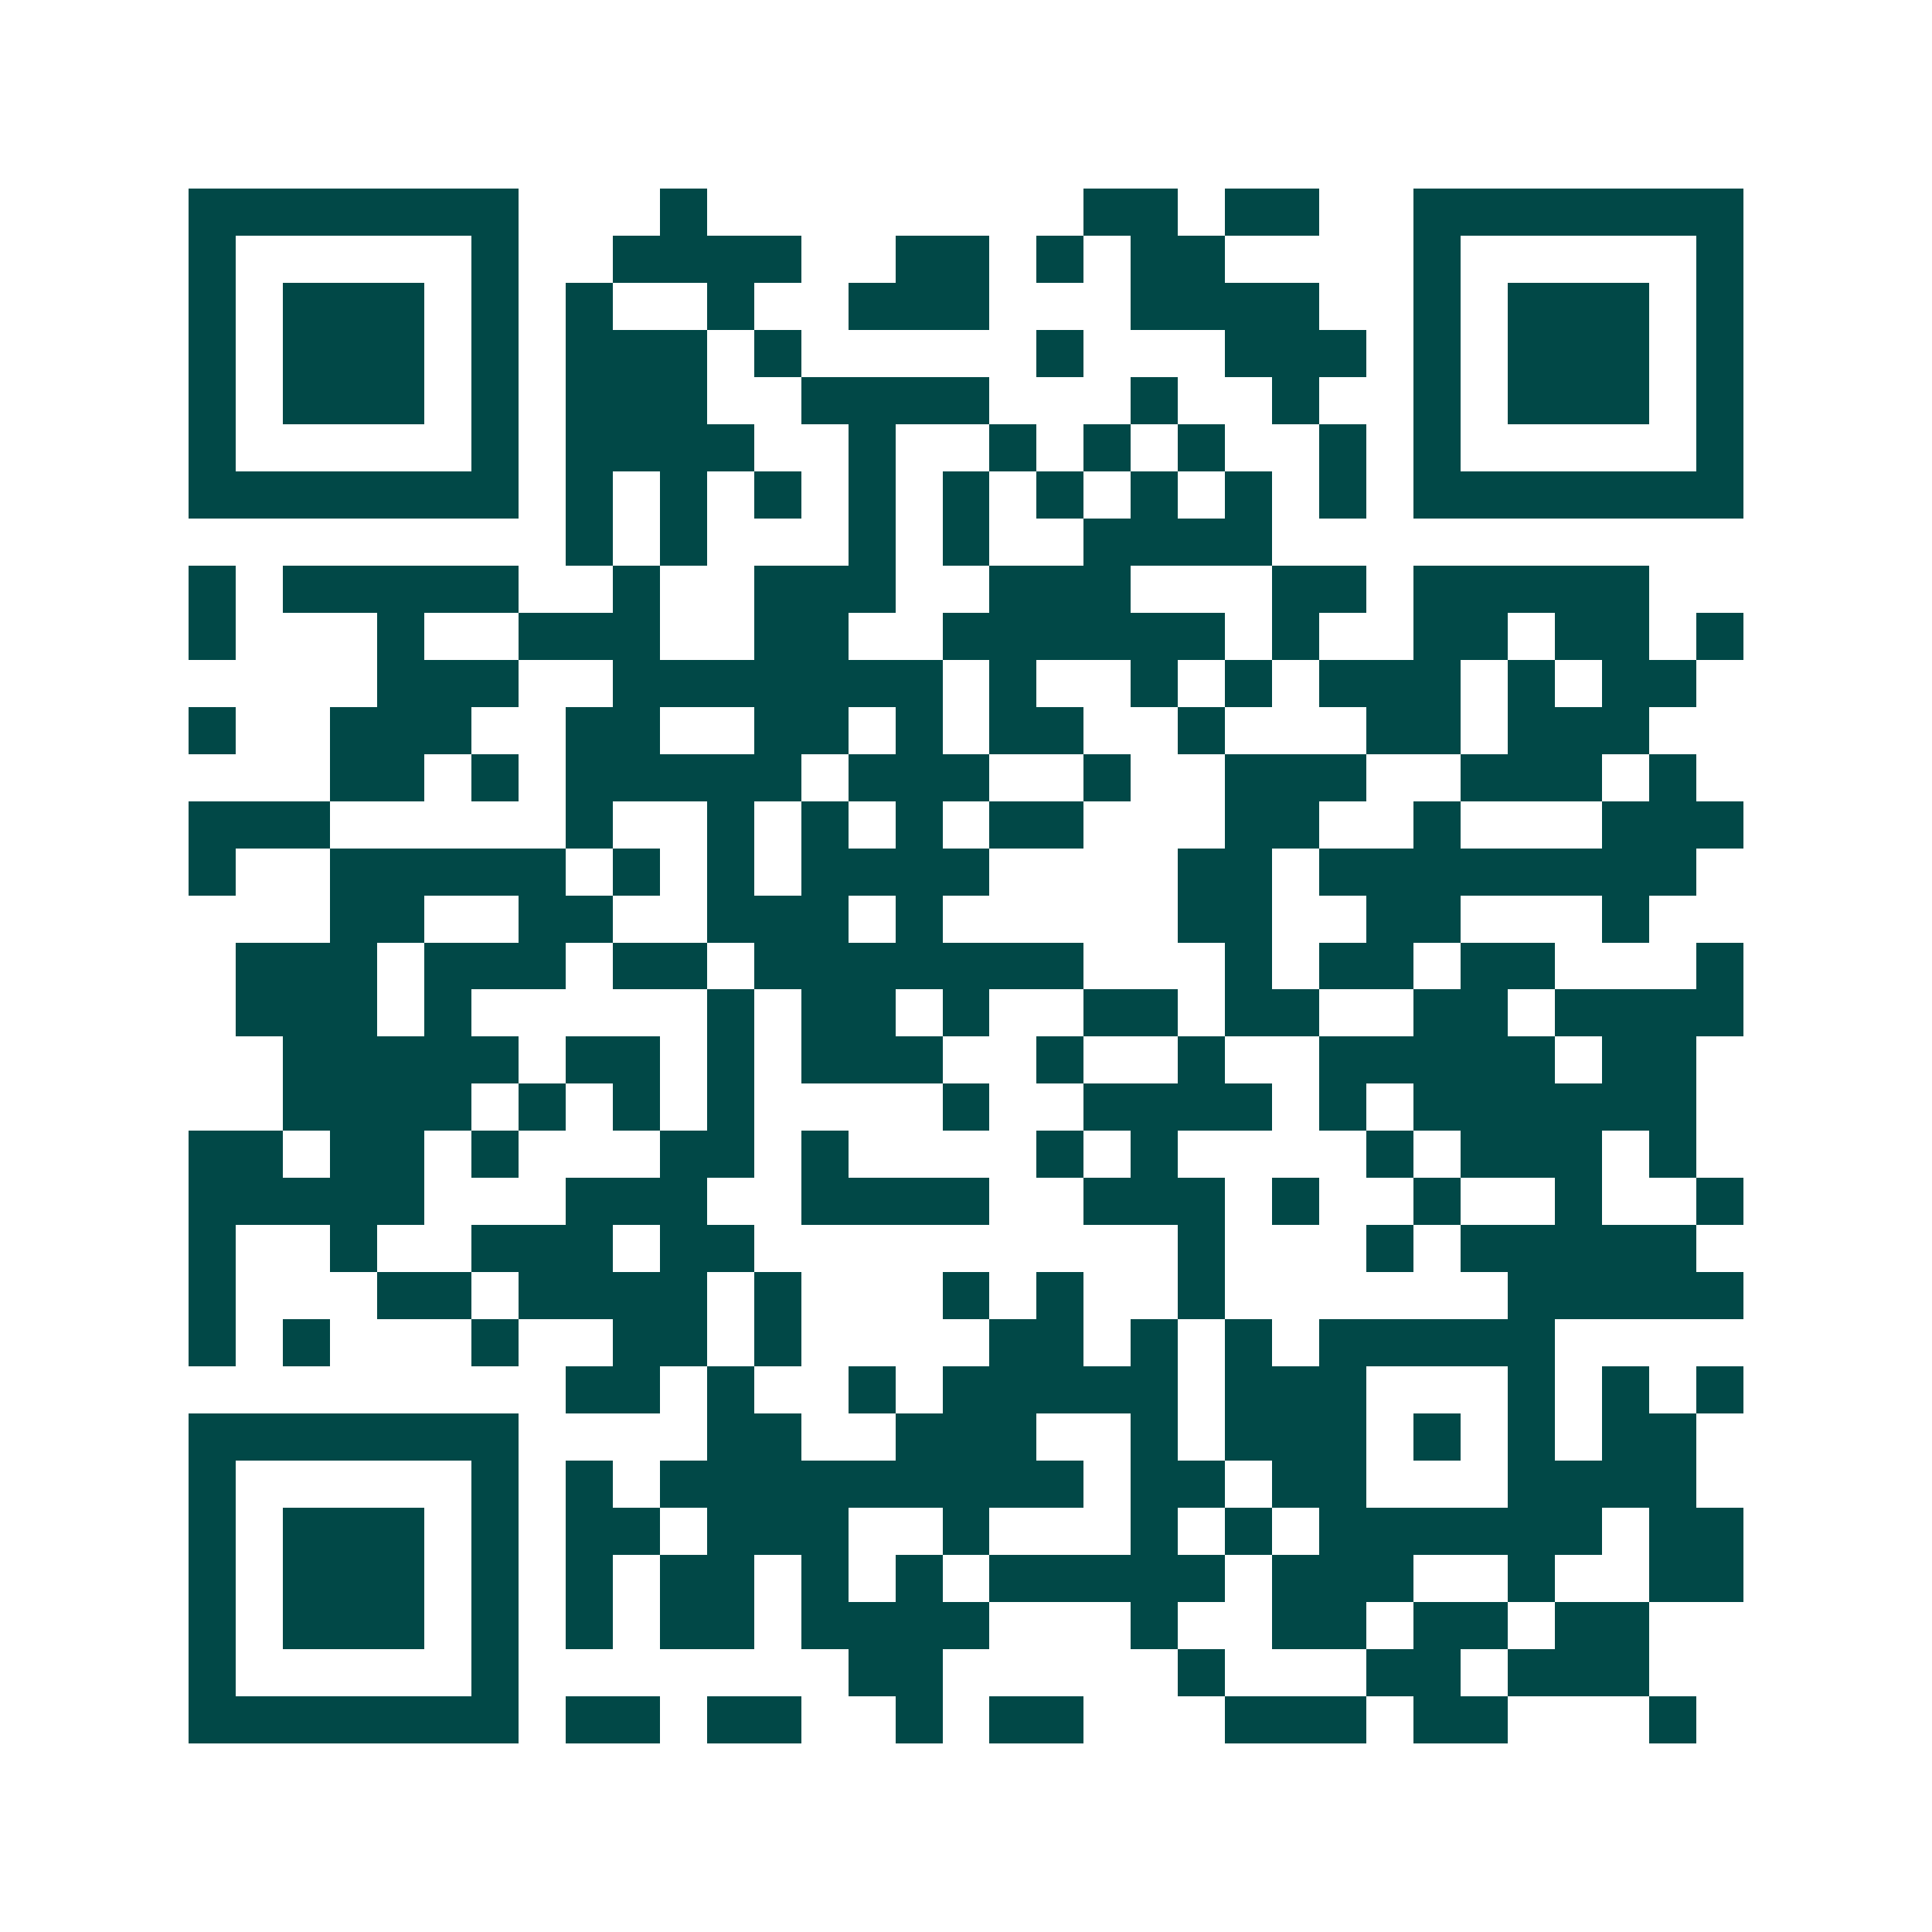 <svg xmlns="http://www.w3.org/2000/svg" width="200" height="200" viewBox="0 0 41 41" shape-rendering="crispEdges"><path fill="#ffffff" d="M0 0h41v41H0z"/><path stroke="#014847" d="M4 4.5h7m3 0h1m8 0h2m1 0h2m2 0h7M4 5.5h1m5 0h1m2 0h4m2 0h2m1 0h1m1 0h2m4 0h1m5 0h1M4 6.5h1m1 0h3m1 0h1m1 0h1m2 0h1m2 0h3m3 0h4m2 0h1m1 0h3m1 0h1M4 7.5h1m1 0h3m1 0h1m1 0h3m1 0h1m5 0h1m3 0h3m1 0h1m1 0h3m1 0h1M4 8.5h1m1 0h3m1 0h1m1 0h3m2 0h4m3 0h1m2 0h1m2 0h1m1 0h3m1 0h1M4 9.5h1m5 0h1m1 0h4m2 0h1m2 0h1m1 0h1m1 0h1m2 0h1m1 0h1m5 0h1M4 10.5h7m1 0h1m1 0h1m1 0h1m1 0h1m1 0h1m1 0h1m1 0h1m1 0h1m1 0h1m1 0h7M12 11.5h1m1 0h1m3 0h1m1 0h1m2 0h4M4 12.5h1m1 0h5m2 0h1m2 0h3m2 0h3m3 0h2m1 0h5M4 13.5h1m3 0h1m2 0h3m2 0h2m2 0h6m1 0h1m2 0h2m1 0h2m1 0h1M8 14.5h3m2 0h7m1 0h1m2 0h1m1 0h1m1 0h3m1 0h1m1 0h2M4 15.5h1m2 0h3m2 0h2m2 0h2m1 0h1m1 0h2m2 0h1m3 0h2m1 0h3M7 16.5h2m1 0h1m1 0h5m1 0h3m2 0h1m2 0h3m2 0h3m1 0h1M4 17.5h3m5 0h1m2 0h1m1 0h1m1 0h1m1 0h2m3 0h2m2 0h1m3 0h3M4 18.5h1m2 0h5m1 0h1m1 0h1m1 0h4m4 0h2m1 0h8M7 19.5h2m2 0h2m2 0h3m1 0h1m5 0h2m2 0h2m3 0h1M5 20.5h3m1 0h3m1 0h2m1 0h7m3 0h1m1 0h2m1 0h2m3 0h1M5 21.5h3m1 0h1m5 0h1m1 0h2m1 0h1m2 0h2m1 0h2m2 0h2m1 0h4M6 22.5h5m1 0h2m1 0h1m1 0h3m2 0h1m2 0h1m2 0h5m1 0h2M6 23.5h4m1 0h1m1 0h1m1 0h1m4 0h1m2 0h4m1 0h1m1 0h6M4 24.5h2m1 0h2m1 0h1m3 0h2m1 0h1m4 0h1m1 0h1m4 0h1m1 0h3m1 0h1M4 25.5h5m3 0h3m2 0h4m2 0h3m1 0h1m2 0h1m2 0h1m2 0h1M4 26.5h1m2 0h1m2 0h3m1 0h2m9 0h1m3 0h1m1 0h5M4 27.5h1m3 0h2m1 0h4m1 0h1m3 0h1m1 0h1m2 0h1m6 0h5M4 28.5h1m1 0h1m3 0h1m2 0h2m1 0h1m4 0h2m1 0h1m1 0h1m1 0h5M12 29.5h2m1 0h1m2 0h1m1 0h5m1 0h3m3 0h1m1 0h1m1 0h1M4 30.5h7m4 0h2m2 0h3m2 0h1m1 0h3m1 0h1m1 0h1m1 0h2M4 31.5h1m5 0h1m1 0h1m1 0h9m1 0h2m1 0h2m3 0h4M4 32.5h1m1 0h3m1 0h1m1 0h2m1 0h3m2 0h1m3 0h1m1 0h1m1 0h6m1 0h2M4 33.5h1m1 0h3m1 0h1m1 0h1m1 0h2m1 0h1m1 0h1m1 0h5m1 0h3m2 0h1m2 0h2M4 34.5h1m1 0h3m1 0h1m1 0h1m1 0h2m1 0h4m3 0h1m2 0h2m1 0h2m1 0h2M4 35.5h1m5 0h1m7 0h2m5 0h1m3 0h2m1 0h3M4 36.5h7m1 0h2m1 0h2m2 0h1m1 0h2m3 0h3m1 0h2m3 0h1"/></svg>
